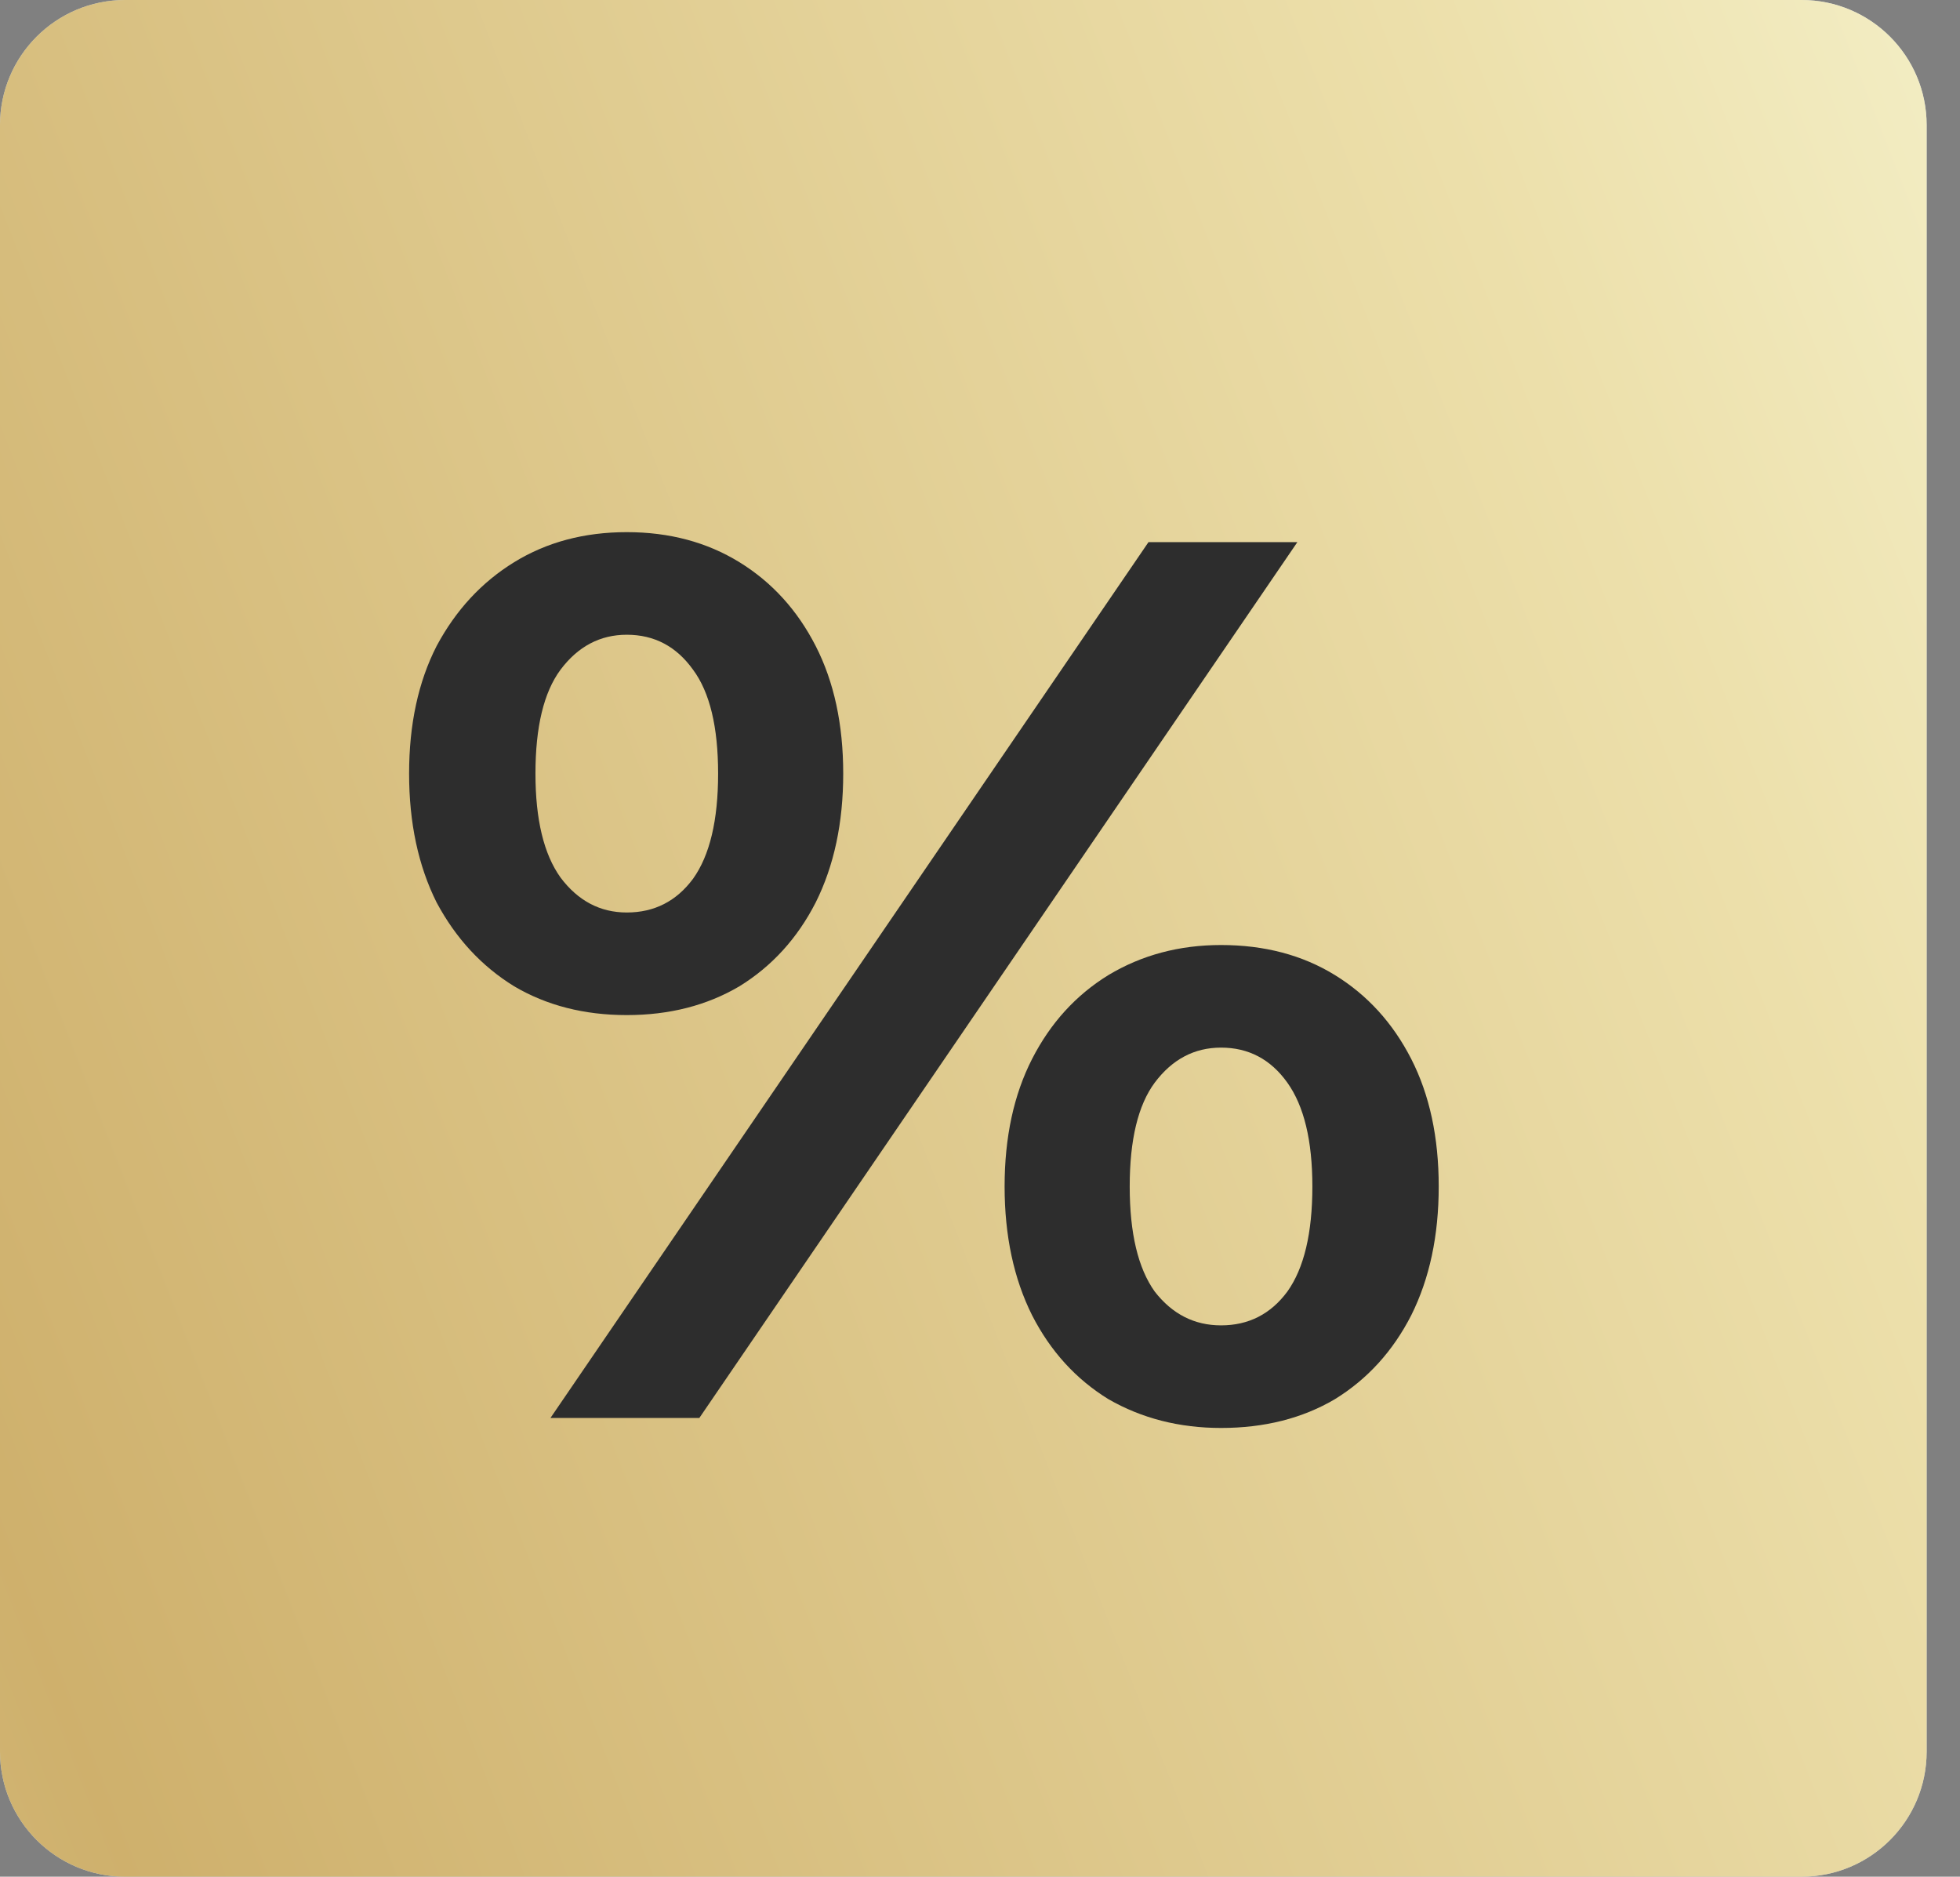 <?xml version="1.0" encoding="UTF-8"?> <svg xmlns="http://www.w3.org/2000/svg" width="47" height="45" viewBox="0 0 47 45" fill="none"><rect x="0" y="0" width="47" height="45" fill="#808080" stroke="none"/> <path d="M43.2 0H3C1.343 0 0 1.343 0 3V42C0 43.657 1.343 45 3 45H43.2C44.857 45 46.2 43.657 46.2 42V3C46.2 1.343 44.857 0 43.2 0Z" fill="#EBF7FF"></path> <path opacity="0.7" d="M43.2 0H3C1.343 0 0 1.343 0 3V42C0 43.657 1.343 45 3 45H43.2C44.857 45 46.2 43.657 46.2 42V3C46.2 1.343 44.857 0 43.2 0Z" fill="url(#paint0_linear_773_4305)"></path> <path d="M13.2 34L27.54 13H31.11L16.77 34H13.2ZM15.03 24.34C14.01 24.34 13.11 24.11 12.33 23.65C11.55 23.17 10.93 22.5 10.47 21.64C10.03 20.76 9.81 19.73 9.81 18.55C9.81 17.37 10.03 16.35 10.47 15.49C10.93 14.63 11.55 13.96 12.33 13.48C13.11 13 14.01 12.76 15.03 12.76C16.05 12.76 16.95 13 17.73 13.48C18.51 13.96 19.12 14.63 19.56 15.49C20 16.35 20.22 17.37 20.22 18.55C20.22 19.73 20 20.76 19.56 21.64C19.12 22.5 18.51 23.17 17.73 23.65C16.95 24.11 16.05 24.34 15.03 24.34ZM15.03 21.88C15.69 21.88 16.22 21.61 16.62 21.07C17.02 20.51 17.22 19.67 17.22 18.55C17.22 17.43 17.02 16.6 16.62 16.06C16.22 15.5 15.69 15.22 15.03 15.22C14.39 15.22 13.86 15.5 13.44 16.06C13.04 16.6 12.84 17.43 12.84 18.55C12.84 19.65 13.04 20.48 13.44 21.04C13.86 21.6 14.39 21.88 15.03 21.88ZM29.28 34.24C28.28 34.24 27.38 34.01 26.58 33.55C25.8 33.07 25.19 32.4 24.75 31.54C24.31 30.66 24.09 29.63 24.09 28.45C24.09 27.27 24.31 26.25 24.75 25.39C25.19 24.53 25.8 23.86 26.58 23.38C27.38 22.9 28.28 22.66 29.28 22.66C30.32 22.66 31.23 22.9 32.01 23.38C32.79 23.86 33.4 24.53 33.84 25.39C34.28 26.25 34.5 27.27 34.5 28.45C34.5 29.63 34.28 30.66 33.84 31.54C33.4 32.4 32.79 33.07 32.01 33.55C31.23 34.01 30.32 34.24 29.28 34.24ZM29.28 31.78C29.94 31.78 30.47 31.51 30.87 30.97C31.27 30.41 31.47 29.57 31.47 28.45C31.47 27.35 31.27 26.52 30.87 25.96C30.47 25.4 29.94 25.12 29.28 25.12C28.64 25.12 28.11 25.4 27.69 25.96C27.29 26.5 27.09 27.33 27.09 28.45C27.09 29.57 27.29 30.41 27.69 30.97C28.11 31.51 28.64 31.78 29.28 31.78Z" fill="#2D2D2D"></path> <defs> <linearGradient id="paint0_linear_773_4305" x1="-68.317" y1="139.42" x2="88.256" y2="78.202" gradientUnits="userSpaceOnUse"> <stop stop-color="#FBC926"></stop> <stop offset="0.094" stop-color="#FDF2AC"></stop> <stop offset="0.25" stop-color="#D8C97B"></stop> <stop offset="0.41" stop-color="#E7D28E"></stop> <stop offset="0.55" stop-color="#CCA246"></stop> <stop offset="0.6" stop-color="#C3922E"></stop> <stop offset="0.87" stop-color="#EED688"></stop> <stop offset="1" stop-color="#FFFBCC"></stop> </linearGradient> </defs> </svg> 